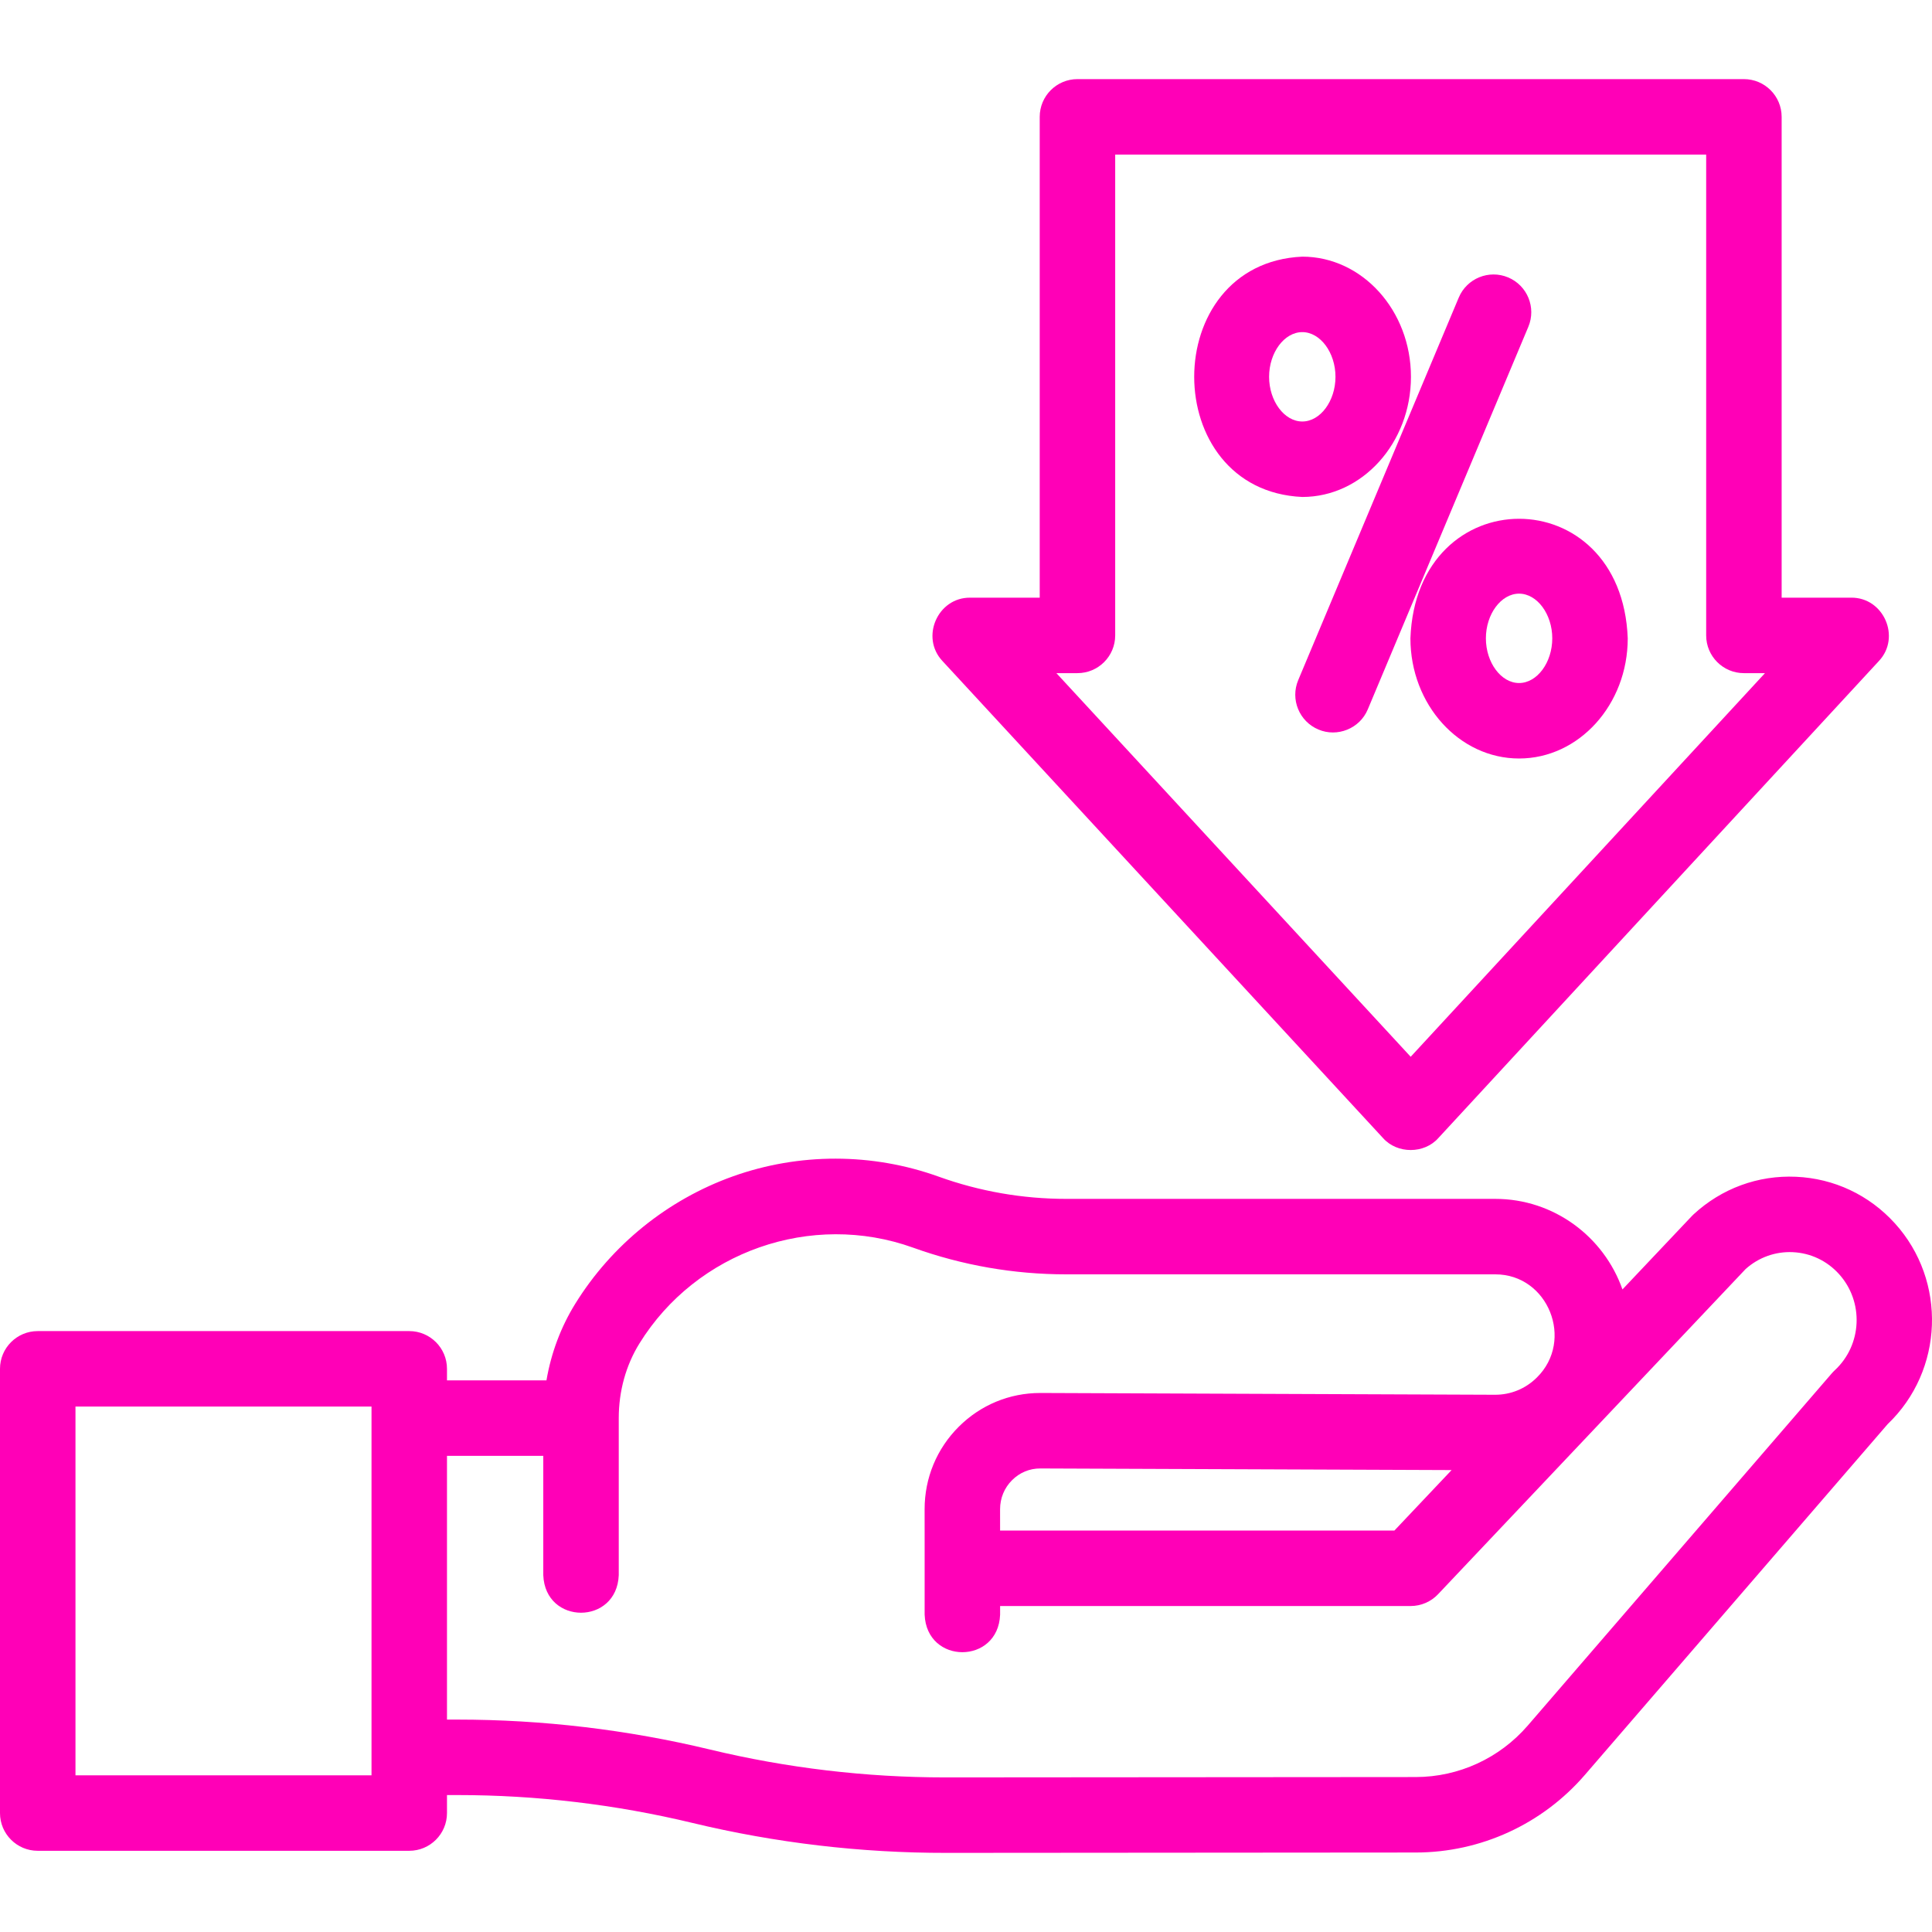 <svg xmlns="http://www.w3.org/2000/svg" xmlns:xlink="http://www.w3.org/1999/xlink" xmlns:svgjs="http://svgjs.com/svgjs" width="512" height="512" x="0" y="0" viewBox="0 0 511.974 511.974" style="enable-background:new 0 0 512 512" xml:space="preserve" class=""><g><g xmlns="http://www.w3.org/2000/svg"><path d="m502.14 324.183c-6.81-7.515-16.114-11.898-26.203-12.344-10.062-.448-19.722 3.096-27.153 9.97-.164.151-.322.308-.476.47l-18.362 19.416c-4.91-13.965-18.166-23.996-33.708-23.996h-113.69c-11.558 0-22.938-1.985-33.826-5.899-17.591-6.325-36.952-6.346-54.521-.062-17.285 6.184-32.115 18.17-41.759 33.751-3.818 6.17-6.397 13.062-7.632 20.307h-26.36v-3.06c0-5.523-4.478-10-10-10h-98.45c-5.522 0-10 4.477-10 10v117.719c0 5.523 4.478 10 10 10h98.45c5.522 0 10-4.477 10-10v-4.769h2.768c20.943 0 41.892 2.484 62.263 7.384 22.027 5.298 44.675 7.969 67.317 7.938l124.384-.095c17.204-.014 33.538-7.515 44.812-20.578l80.235-92.95c14.857-14.182 15.757-37.918 1.911-53.202zm-403.69 146.271h-78.45v-97.719h78.45zm387.759-107.338c-.274.254-.535.523-.78.807l-80.574 93.343c-7.478 8.663-18.299 13.637-29.688 13.646l-124.39.095h-.354c-20.944 0-41.894-2.484-62.264-7.384-21.901-5.268-44.423-7.938-66.94-7.938h-2.768v-69.89h25.517v31.625c.528 13.268 19.476 13.258 20 0v-41.625c0-7.149 1.895-13.99 5.479-19.782 15.099-24.393 45.591-35.07 72.508-25.394 13.064 4.697 26.722 7.079 40.593 7.079h113.69c14.043-.022 21.018 17.515 11.021 27.344-2.983 2.968-6.934 4.59-11.13 4.564l-120.354-.47h-.113c-8.141 0-15.803 3.17-21.584 8.933-5.846 5.827-9.063 13.592-9.06 21.867l.007 10.964v16.981c.528 13.268 19.476 13.258 20 0v-2.288h108.79c2.749 0 5.376-1.131 7.266-3.128l81.503-86.174c3.45-3.089 7.881-4.679 12.471-4.471 4.713.208 9.068 2.265 12.264 5.791h-.001c6.654 7.345 6.156 18.786-1.109 25.505zm-221.187 42.478-.004-5.667c-.001-2.915 1.128-5.646 3.18-7.691 2.014-2.007 4.643-3.116 7.502-3.098l108.971.426-15.162 16.031h-104.487z" fill="#ff00b7" data-original="#000000" style=""></path><path d="m366.48 301.565c3.758 4.249 10.936 4.249 14.693 0l116.731-126.401c5.903-6.279 1.268-16.862-7.347-16.785h-18.427v-127.413c0-5.523-4.478-10-10-10h-176.607c-5.522 0-10 4.477-10 10v127.414h-18.429c-8.618-.077-13.248 10.508-7.347 16.785zm-80.957-123.186c5.522 0 10-4.477 10-10v-127.413h156.607v127.414c0 5.523 4.478 10 10 10h5.582l-93.885 101.662-93.886-101.662h5.582z" fill="#ff00b7" data-original="#000000" style=""></path><path d="m399.652 73.513c-5.09-2.136-10.952.259-13.09 5.352l-42.537 101.364c-2.138 5.093.259 10.954 5.352 13.091 4.966 2.12 10.953-.207 13.09-5.352l42.537-101.364c2.138-5.093-.259-10.954-5.352-13.091z" fill="#ff00b7" data-original="#000000" style=""></path><path d="m373.897 99.853c0-17.558-12.917-31.842-28.795-31.842-38.196 1.728-38.183 61.964 0 63.685 15.878-.001 28.795-14.285 28.795-31.843zm-37.59 0c0-6.419 4.028-11.842 8.796-11.842s8.795 5.423 8.795 11.842-4.027 11.842-8.795 11.842-8.796-5.423-8.796-11.842z" fill="#ff00b7" data-original="#000000" style=""></path><path d="m402.551 201c15.878 0 28.796-14.285 28.796-31.843-1.591-42.245-56.005-42.236-57.591 0 0 17.558 12.917 31.843 28.795 31.843zm0-43.685c4.768 0 8.796 5.423 8.796 11.842s-4.028 11.843-8.796 11.843-8.795-5.423-8.795-11.843c0-6.419 4.027-11.842 8.795-11.842z" fill="#ff00b7" data-original="#000000" style=""></path></g></g></svg>